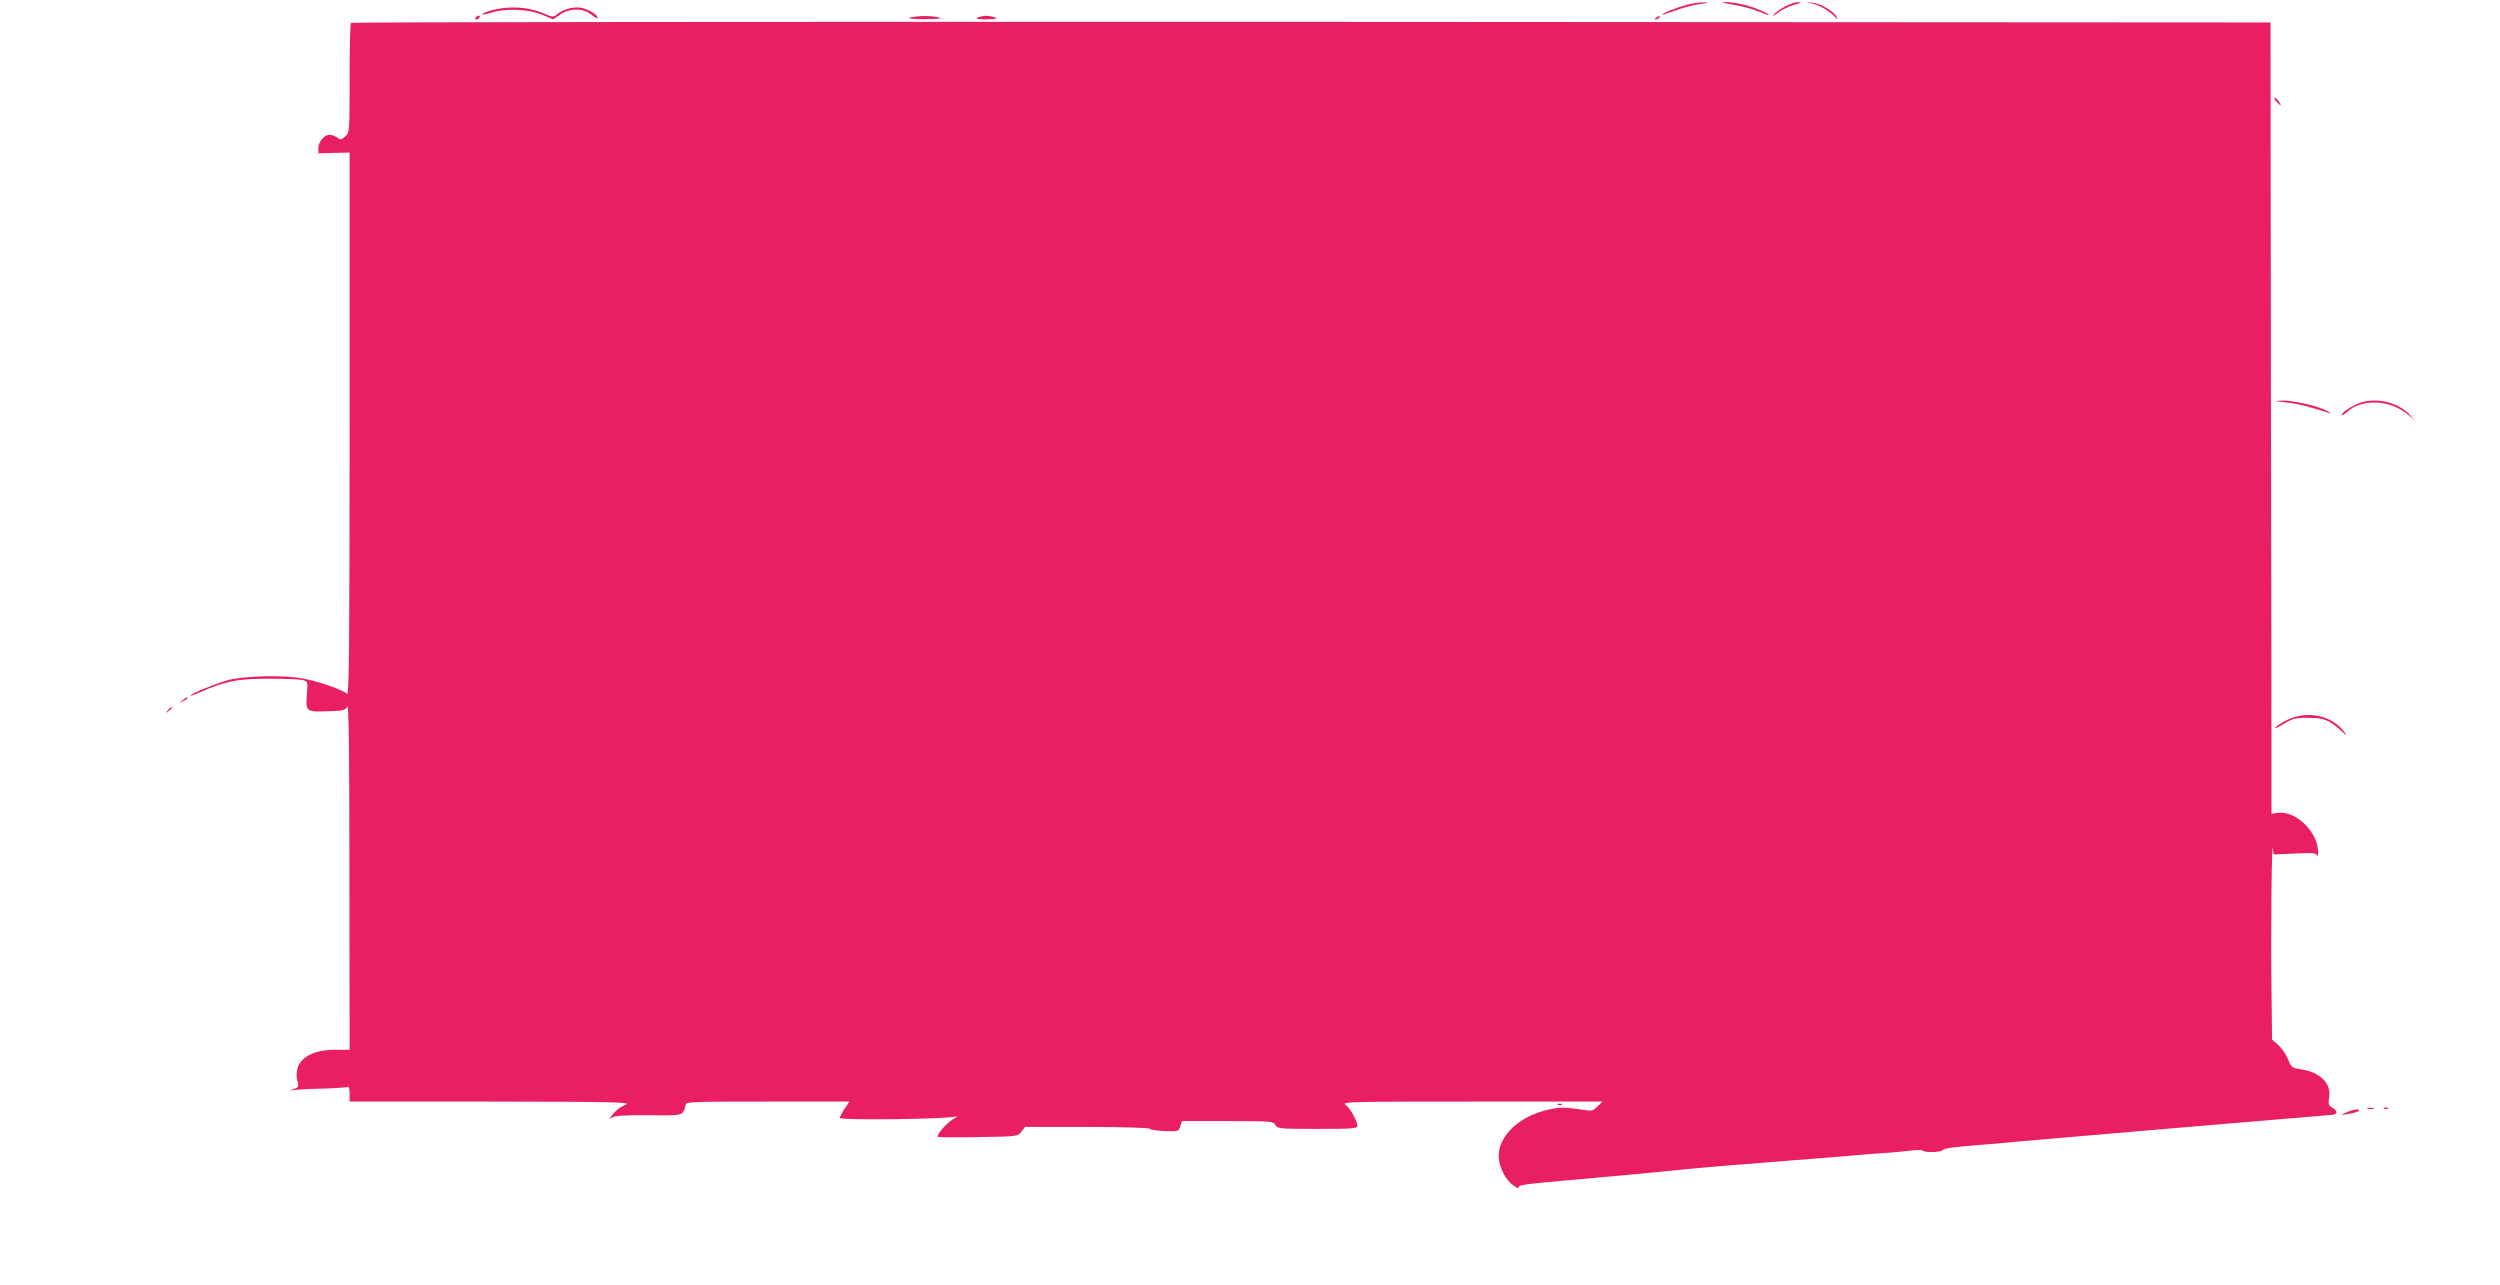 <?xml version="1.0" standalone="no"?>
<!DOCTYPE svg PUBLIC "-//W3C//DTD SVG 20010904//EN"
 "http://www.w3.org/TR/2001/REC-SVG-20010904/DTD/svg10.dtd">
<svg version="1.0" xmlns="http://www.w3.org/2000/svg"
 width="1280pt" height="658pt" viewBox="0 0 1280 658"
 preserveAspectRatio="xMidYMid meet">
<g transform="translate(0,658) scale(0.1,-0.1)"
fill="#e91e63" stroke="none">
<path d="M8635 6555 c-55 -15 -125 -43 -125 -50 0 -2 29 7 65 20 35 14 92 29
127 34 50 7 54 9 23 9 -22 0 -62 -5 -90 -13z"/>
<path d="M8875 6556 c44 -7 102 -23 129 -35 27 -11 51 -20 53 -17 2 2 -19 13
-47 25 -55 24 -136 42 -184 40 -17 -1 5 -7 49 -13z"/>
<path d="M9144 6549 c-23 -11 -50 -30 -60 -41 -13 -15 -8 -13 19 7 21 16 59
34 85 41 31 8 38 13 22 13 -14 1 -44 -8 -66 -20z"/>
<path d="M9284 6560 c39 -10 91 -42 114 -70 11 -13 11 -13 6 2 -9 26 -78 68
-120 73 l-39 5 39 -10z"/>
<path d="M2580 6539 c-52 -6 -110 -23 -110 -33 0 -2 21 2 47 10 74 22 188 18
257 -11 l59 -24 36 25 c50 34 118 33 160 -2 17 -14 31 -21 31 -15 0 15 -44 42
-83 51 -38 8 -97 -8 -126 -34 -16 -15 -22 -15 -66 5 -59 26 -133 36 -205 28z"/>
<path d="M2435 6490 c-3 -5 -2 -10 4 -10 5 0 13 5 16 10 3 6 2 10 -4 10 -5 0
-13 -4 -16 -10z"/>
<path d="M4660 6490 c-16 -5 11 -8 75 -8 64 0 91 3 75 8 -14 4 -47 8 -75 8
-27 0 -61 -4 -75 -8z"/>
<path d="M5005 6490 c-14 -6 0 -9 45 -9 45 0 59 3 45 9 -11 5 -31 9 -45 9 -14
0 -34 -4 -45 -9z"/>
<path d="M8480 6490 c-9 -6 -10 -10 -3 -10 6 0 15 5 18 10 8 12 4 12 -15 0z"/>
<path d="M1797 6463 c-4 -3 -7 -131 -7 -283 0 -274 0 -277 -22 -298 -20 -18
-25 -19 -42 -6 -11 8 -28 14 -38 14 -27 0 -58 -36 -58 -67 l0 -28 80 2 80 2 0
-1391 c0 -1111 -3 -1388 -12 -1380 -28 22 -146 63 -227 78 -100 19 -304 14
-386 -9 -66 -19 -184 -67 -190 -78 -3 -4 19 3 48 16 131 58 192 70 352 70 83
0 162 -3 176 -7 24 -7 25 -10 21 -62 -8 -101 -7 -101 101 -98 86 3 96 5 105
25 8 16 11 -236 11 -868 l1 -890 -77 0 c-141 0 -216 -66 -189 -166 7 -23 3
-27 -26 -37 -18 -7 -22 -9 -8 -5 14 3 83 8 153 9 70 2 132 6 138 9 5 4 9 -11
9 -34 l0 -41 723 0 c629 -1 718 -3 692 -15 -34 -16 -54 -31 -75 -60 -14 -18
-14 -19 2 -7 12 9 60 13 184 12 151 -2 169 0 181 16 7 10 13 26 13 36 0 17 21
18 420 18 l419 0 -24 -36 c-14 -20 -25 -42 -25 -48 0 -13 563 -6 595 8 11 4 3
-3 -18 -16 -32 -21 -77 -71 -77 -88 0 -3 92 -4 205 -2 203 3 204 3 224 27 l19
25 314 0 c180 0 318 -4 324 -9 5 -5 40 -11 78 -12 68 -2 70 -2 79 24 l9 27
233 0 c224 0 235 -1 245 -20 10 -19 21 -20 215 -20 178 0 205 2 205 15 0 26
-38 93 -62 109 -20 15 37 16 647 16 l670 0 -26 -25 c-25 -25 -26 -25 -102 -13
-62 9 -91 9 -140 -1 -178 -37 -293 -164 -257 -284 15 -51 41 -89 76 -112 15
-9 24 -12 20 -7 -8 14 17 18 229 37 310 28 436 39 590 55 109 11 257 24 595
50 140 11 280 22 310 25 30 3 93 8 140 11 47 3 111 9 143 13 32 4 60 4 63 -1
7 -10 93 -8 100 3 6 10 59 17 214 29 74 6 155 13 180 16 48 5 1475 126 1601
136 30 2 29 22 -3 39 -16 9 -18 17 -13 49 13 74 -47 132 -149 146 -41 6 -45
10 -61 50 -9 24 -31 56 -49 72 l-33 29 -3 254 c-4 280 1 771 7 724 l4 -30 109
5 c92 4 110 3 114 -10 2 -8 4 -4 5 9 5 105 -112 223 -209 209 l-30 -5 0 216
c0 119 -1 1031 -3 2026 l-2 1810 -4911 3 c-2701 1 -4914 -1 -4917 -5z"/>
<path d="M11655 6060 c10 -11 20 -20 22 -20 2 0 -2 9 -9 20 -7 11 -17 20 -22
20 -5 0 -1 -9 9 -20z"/>
<path d="M11708 4519 c62 -7 109 -19 222 -55 8 -3 2 2 -13 11 -43 25 -174 55
-231 54 -47 -2 -46 -2 22 -10z"/>
<path d="M12065 4510 c-46 -22 -75 -43 -75 -55 0 -5 10 1 23 13 79 74 229 67
322 -16 l30 -27 -25 29 c-60 70 -191 97 -275 56z"/>
<path d="M934 2994 c-18 -14 -18 -15 4 -4 12 6 22 13 22 15 0 8 -5 6 -26 -11z"/>
<path d="M859 2943 c-13 -16 -12 -17 4 -4 9 7 17 15 17 17 0 8 -8 3 -21 -13z"/>
<path d="M11715 2896 c-27 -12 -56 -31 -64 -40 -8 -10 9 -2 39 16 47 29 61 33
125 33 81 0 111 -11 169 -64 31 -29 35 -30 20 -10 -60 84 -187 113 -289 65z"/>
<path d="M7978 923 c7 -3 16 -2 19 1 4 3 -2 6 -13 5 -11 0 -14 -3 -6 -6z"/>
<path d="M12123 903 c9 -2 23 -2 30 0 6 3 -1 5 -18 5 -16 0 -22 -2 -12 -5z"/>
<path d="M12208 903 c7 -3 16 -2 19 1 4 3 -2 6 -13 5 -11 0 -14 -3 -6 -6z"/>
<path d="M12015 885 l-30 -14 40 6 c22 3 44 9 50 14 15 14 -26 10 -60 -6z"/>
</g>
</svg>
